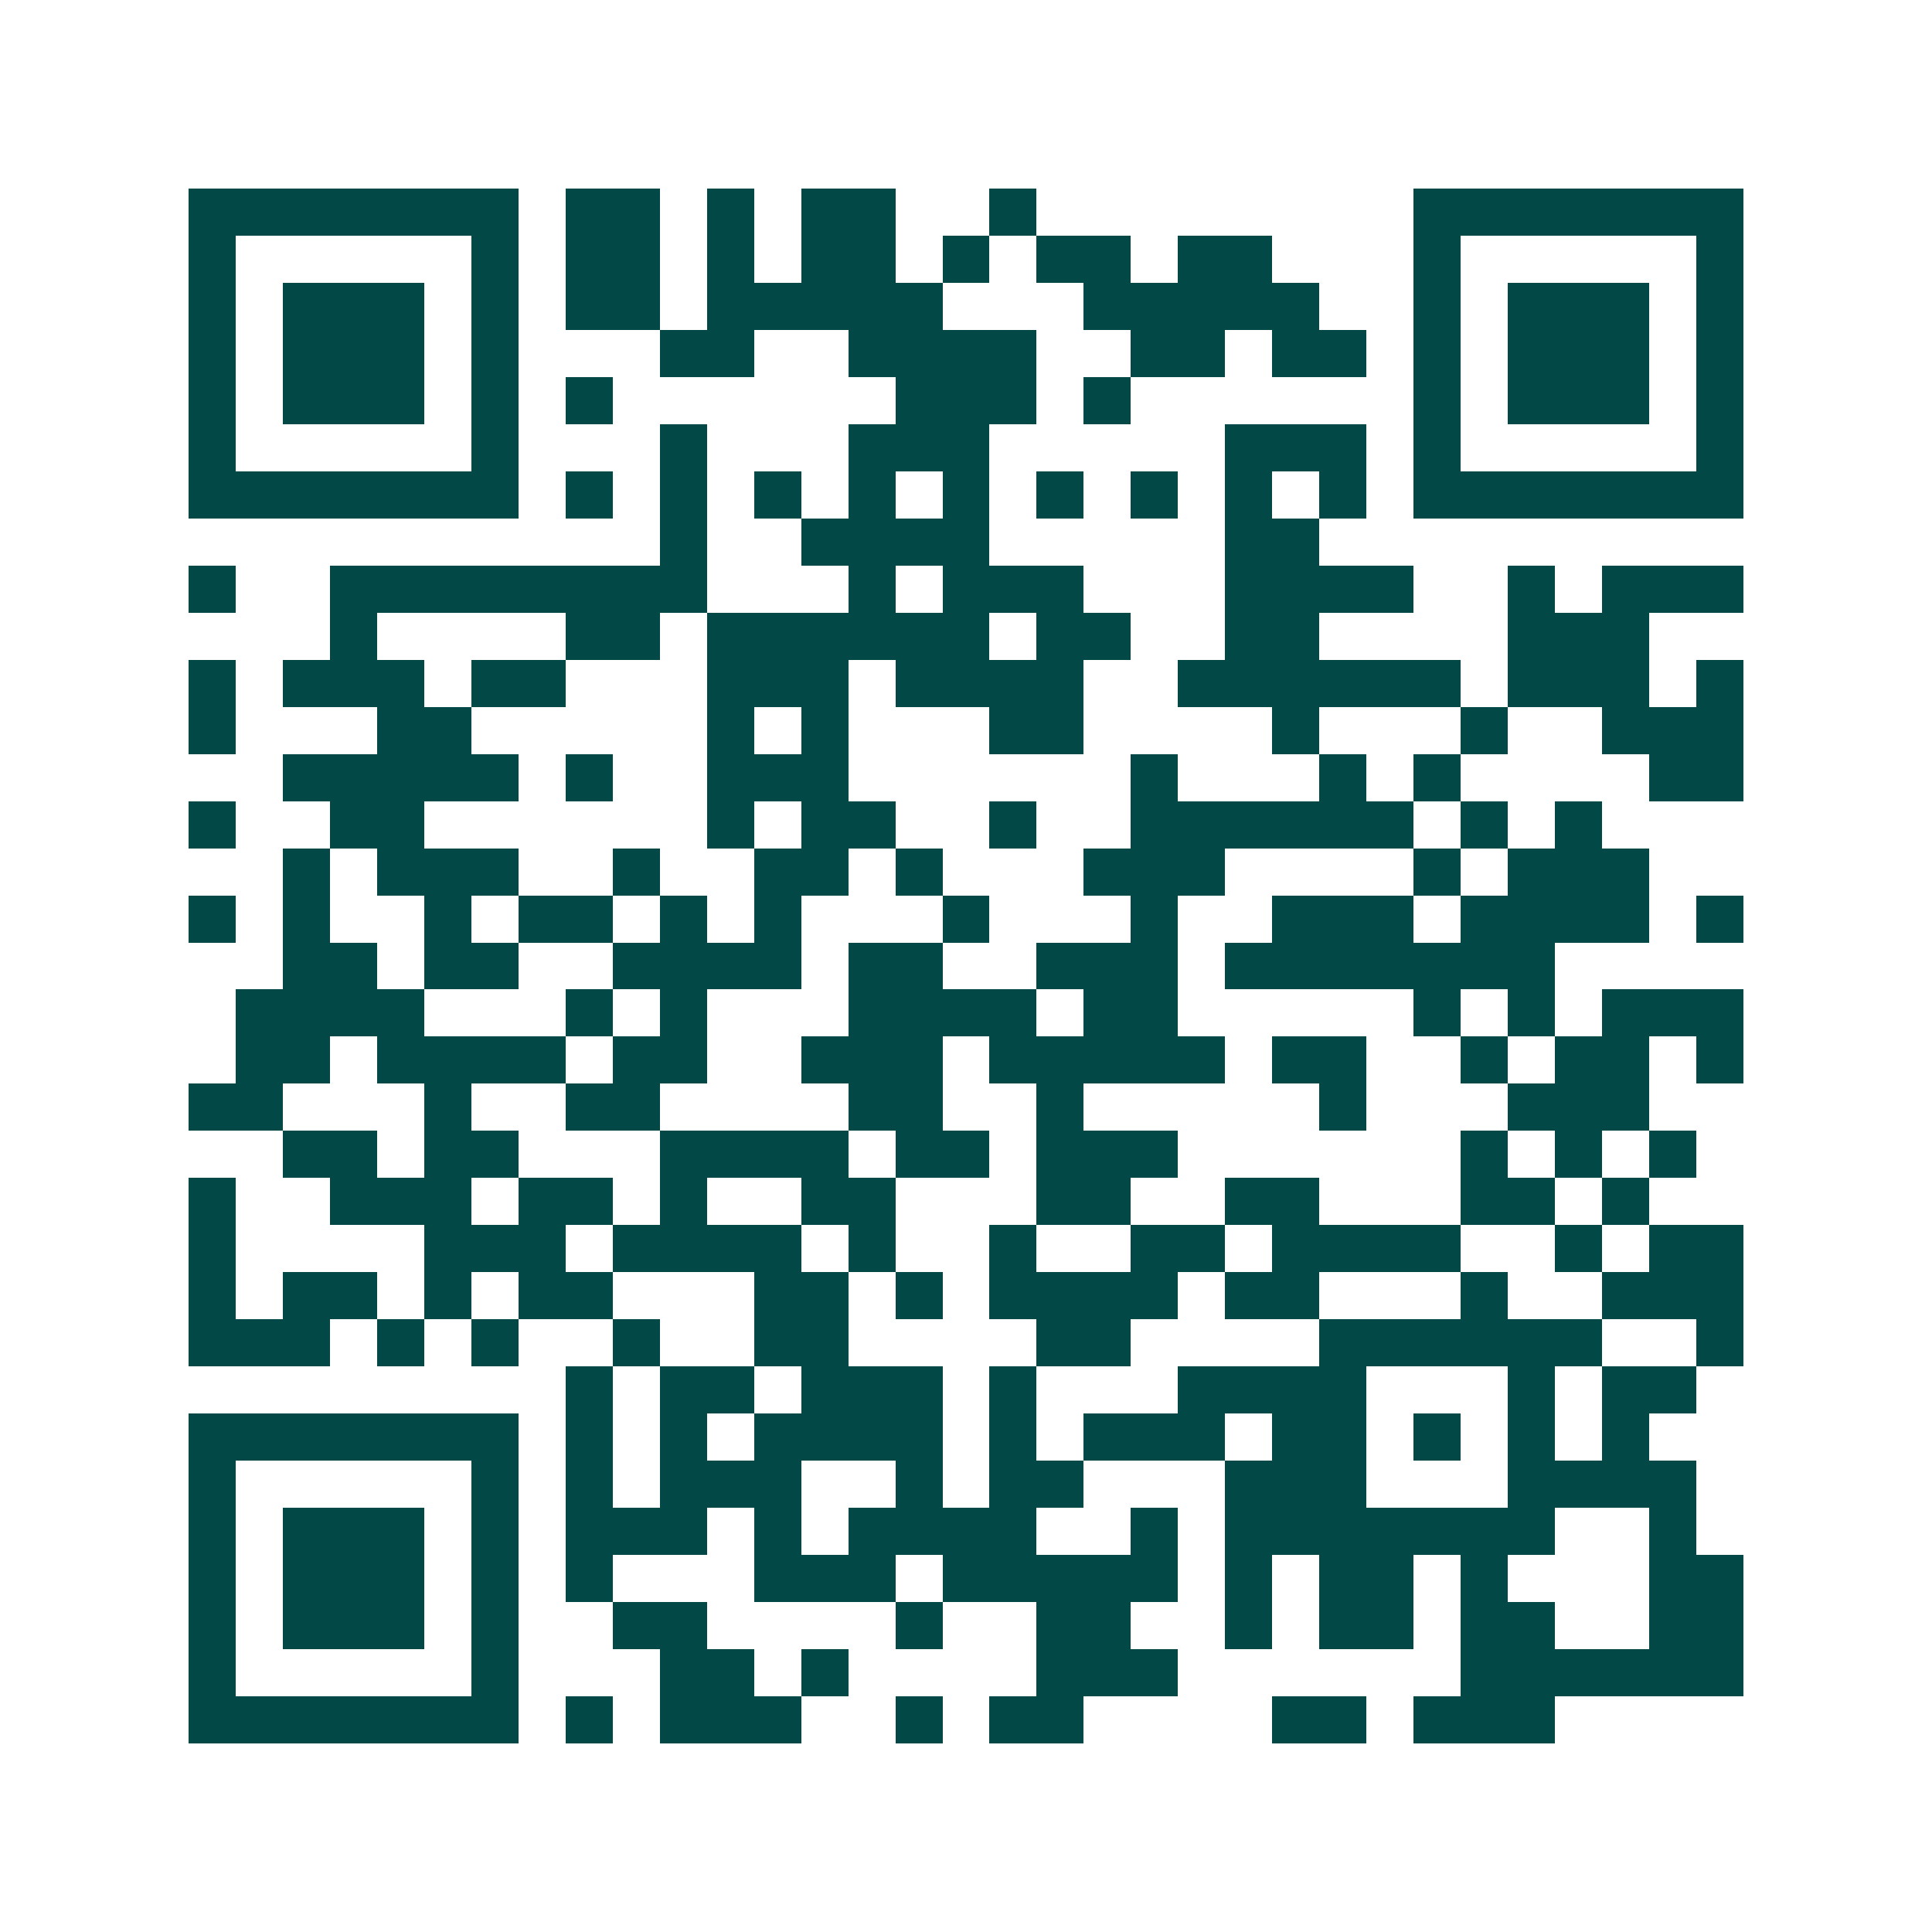 <svg xmlns="http://www.w3.org/2000/svg" width="200" height="200" viewBox="0 0 41 41" shape-rendering="crispEdges"><path fill="#ffffff" d="M0 0h41v41H0z"/><path stroke="#014847" d="M4 4.5h7m1 0h2m1 0h1m1 0h2m2 0h1m8 0h7M4 5.5h1m5 0h1m1 0h2m1 0h1m1 0h2m1 0h1m1 0h2m1 0h2m3 0h1m5 0h1M4 6.5h1m1 0h3m1 0h1m1 0h2m1 0h5m3 0h5m2 0h1m1 0h3m1 0h1M4 7.5h1m1 0h3m1 0h1m3 0h2m2 0h4m2 0h2m1 0h2m1 0h1m1 0h3m1 0h1M4 8.5h1m1 0h3m1 0h1m1 0h1m6 0h3m1 0h1m6 0h1m1 0h3m1 0h1M4 9.5h1m5 0h1m3 0h1m3 0h3m5 0h3m1 0h1m5 0h1M4 10.5h7m1 0h1m1 0h1m1 0h1m1 0h1m1 0h1m1 0h1m1 0h1m1 0h1m1 0h1m1 0h7M14 11.5h1m2 0h4m5 0h2M4 12.5h1m2 0h8m3 0h1m1 0h3m3 0h4m2 0h1m1 0h3M7 13.5h1m4 0h2m1 0h6m1 0h2m2 0h2m4 0h3M4 14.5h1m1 0h3m1 0h2m3 0h3m1 0h4m2 0h6m1 0h3m1 0h1M4 15.5h1m3 0h2m5 0h1m1 0h1m3 0h2m4 0h1m3 0h1m2 0h3M6 16.5h5m1 0h1m2 0h3m6 0h1m3 0h1m1 0h1m4 0h2M4 17.5h1m2 0h2m6 0h1m1 0h2m2 0h1m2 0h6m1 0h1m1 0h1M6 18.5h1m1 0h3m2 0h1m2 0h2m1 0h1m3 0h3m4 0h1m1 0h3M4 19.5h1m1 0h1m2 0h1m1 0h2m1 0h1m1 0h1m3 0h1m3 0h1m2 0h3m1 0h4m1 0h1M6 20.5h2m1 0h2m2 0h4m1 0h2m2 0h3m1 0h7M5 21.5h4m3 0h1m1 0h1m3 0h4m1 0h2m5 0h1m1 0h1m1 0h3M5 22.5h2m1 0h4m1 0h2m2 0h3m1 0h5m1 0h2m2 0h1m1 0h2m1 0h1M4 23.5h2m3 0h1m2 0h2m4 0h2m2 0h1m5 0h1m3 0h3M6 24.5h2m1 0h2m3 0h4m1 0h2m1 0h3m6 0h1m1 0h1m1 0h1M4 25.5h1m2 0h3m1 0h2m1 0h1m2 0h2m3 0h2m2 0h2m3 0h2m1 0h1M4 26.5h1m4 0h3m1 0h4m1 0h1m2 0h1m2 0h2m1 0h4m2 0h1m1 0h2M4 27.5h1m1 0h2m1 0h1m1 0h2m3 0h2m1 0h1m1 0h4m1 0h2m3 0h1m2 0h3M4 28.5h3m1 0h1m1 0h1m2 0h1m2 0h2m4 0h2m4 0h6m2 0h1M12 29.5h1m1 0h2m1 0h3m1 0h1m3 0h4m3 0h1m1 0h2M4 30.5h7m1 0h1m1 0h1m1 0h4m1 0h1m1 0h3m1 0h2m1 0h1m1 0h1m1 0h1M4 31.5h1m5 0h1m1 0h1m1 0h3m2 0h1m1 0h2m3 0h3m3 0h4M4 32.5h1m1 0h3m1 0h1m1 0h3m1 0h1m1 0h4m2 0h1m1 0h7m2 0h1M4 33.5h1m1 0h3m1 0h1m1 0h1m3 0h3m1 0h5m1 0h1m1 0h2m1 0h1m3 0h2M4 34.5h1m1 0h3m1 0h1m2 0h2m4 0h1m2 0h2m2 0h1m1 0h2m1 0h2m2 0h2M4 35.5h1m5 0h1m3 0h2m1 0h1m4 0h3m6 0h6M4 36.5h7m1 0h1m1 0h3m2 0h1m1 0h2m4 0h2m1 0h3"/></svg>
